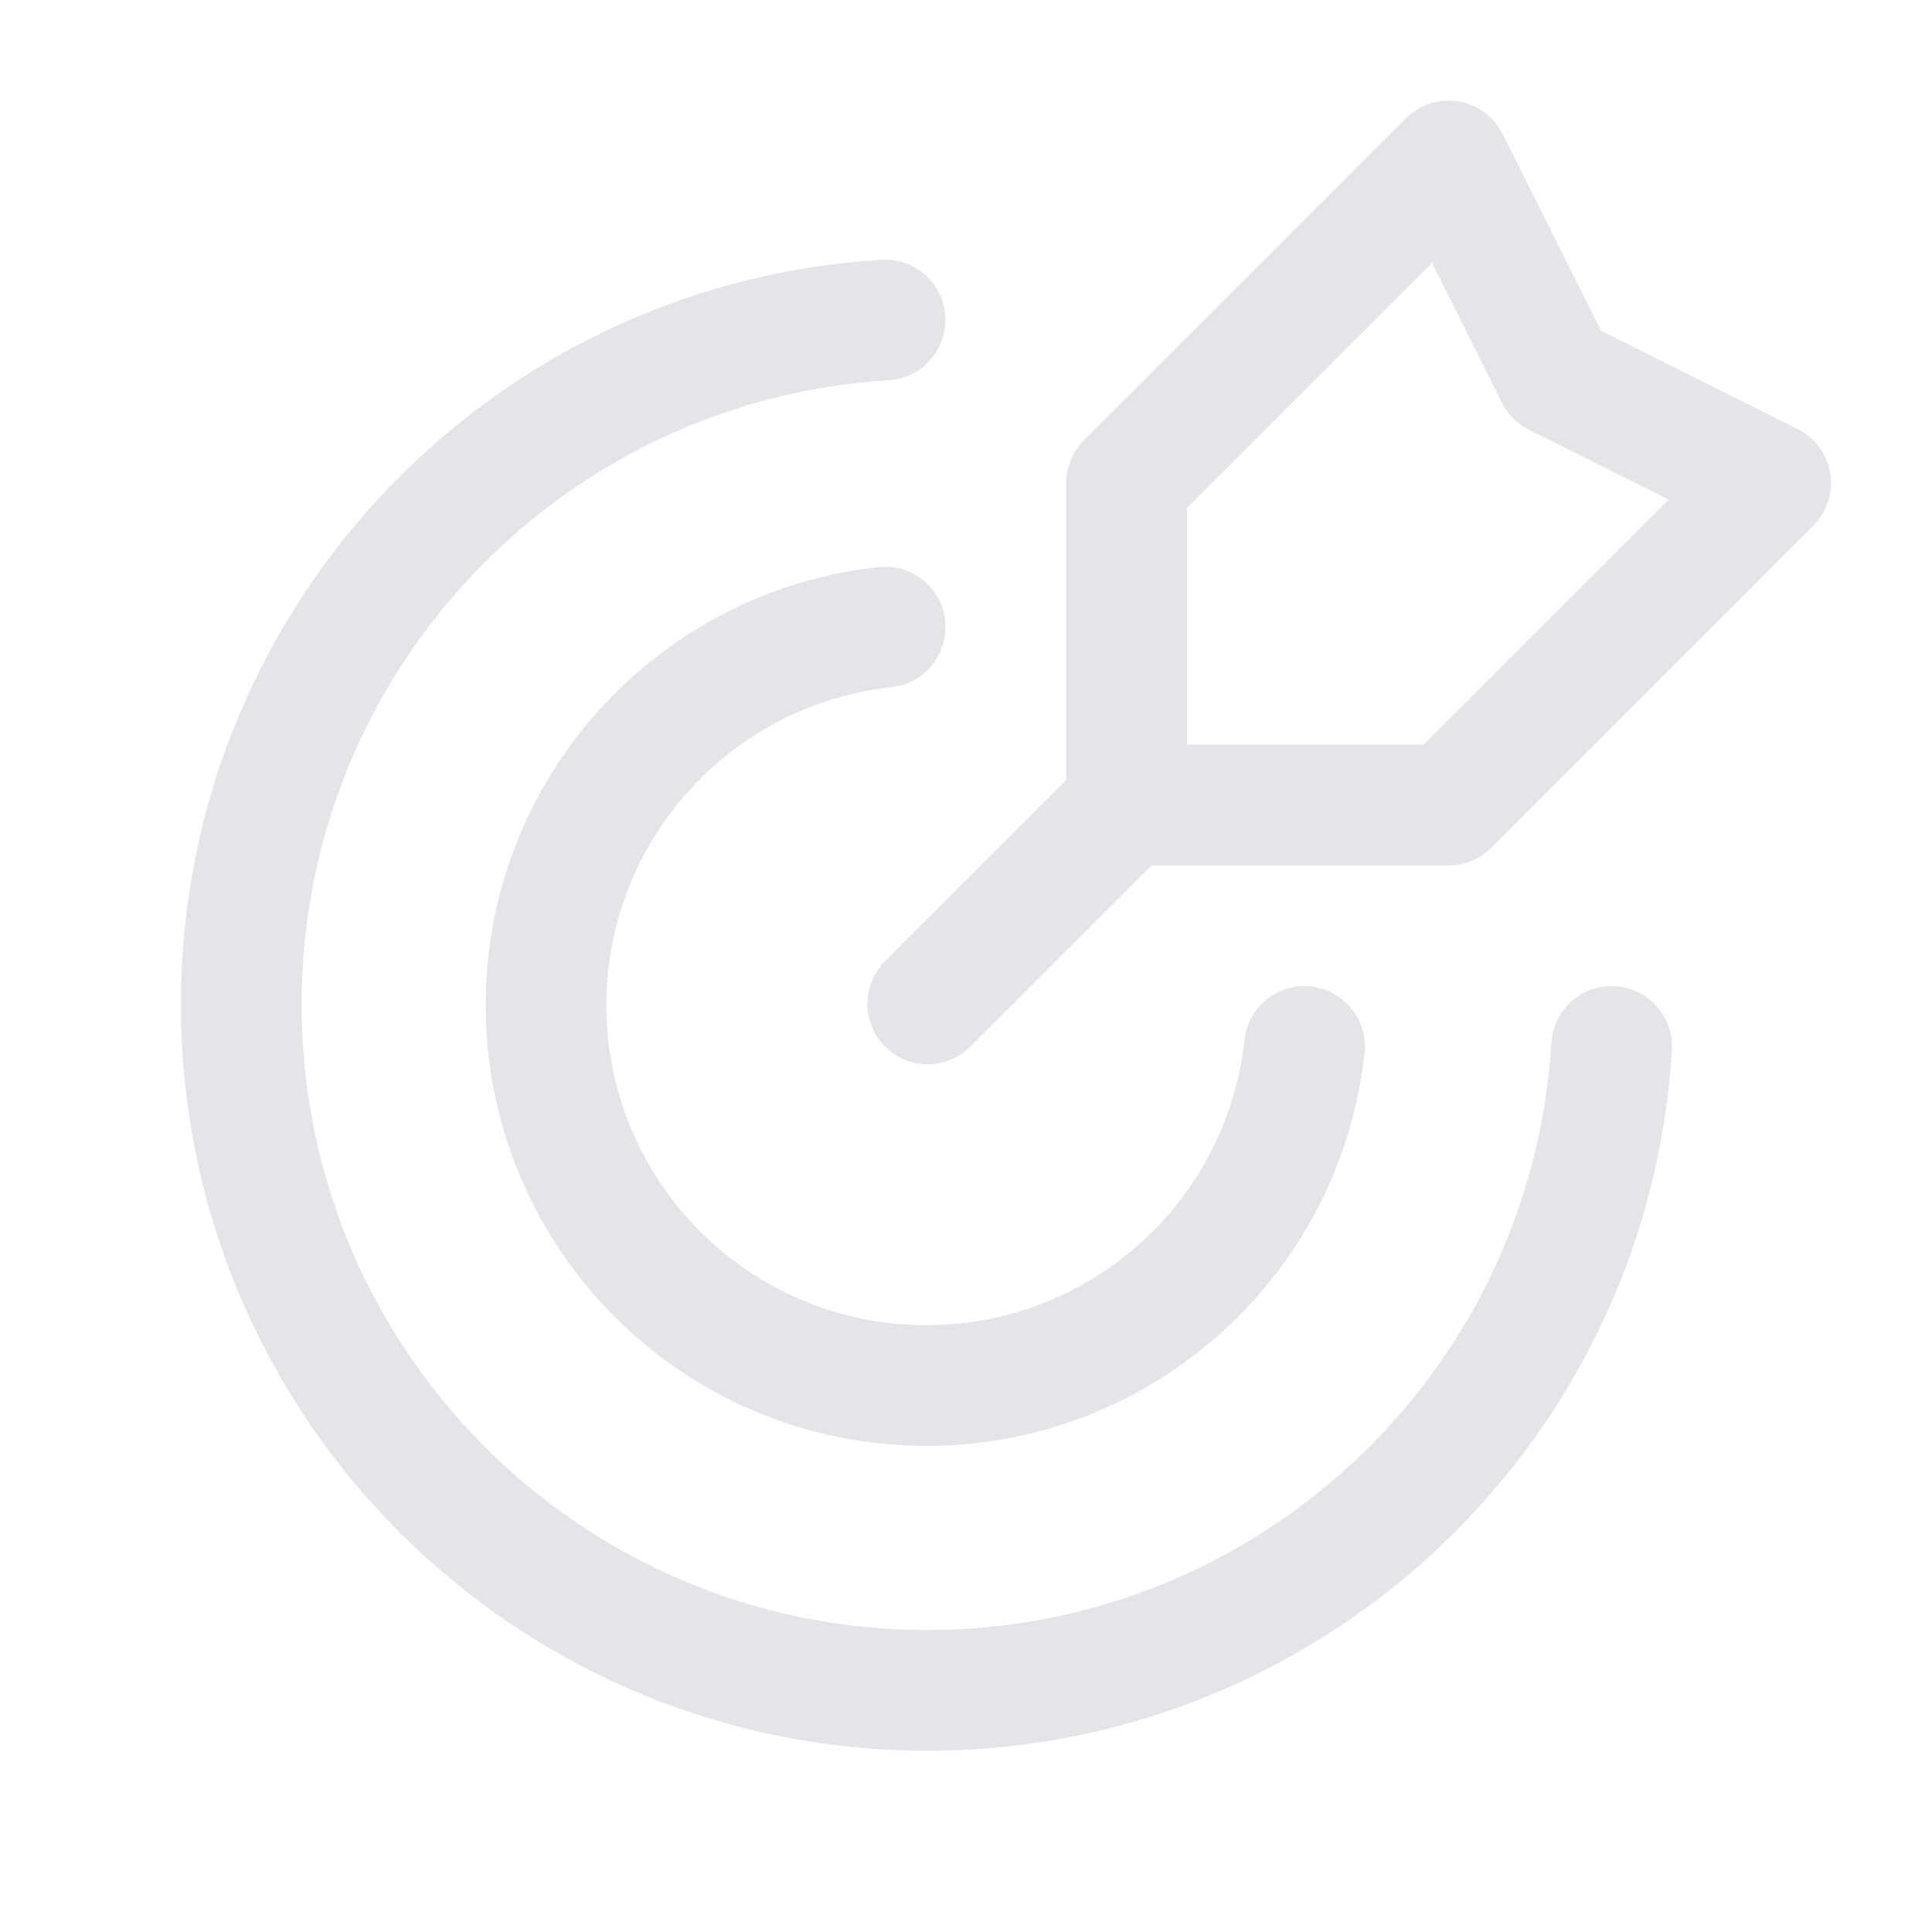<svg width="32" height="32" viewBox="0 0 32 32" fill="none" xmlns="http://www.w3.org/2000/svg">
<path d="M18.713 13.28L15.366 16.627" stroke="#E6E4E8" stroke-width="2" stroke-linecap="round" stroke-linejoin="round"/>
<path fill-rule="evenodd" clip-rule="evenodd" d="M18.66 8V13.334H23.994L29.327 8L25.771 6.223L23.994 2.667L18.66 8Z" stroke="#E6E4E8" stroke-width="2" stroke-linecap="round" stroke-linejoin="round"/>
<path d="M14.659 5.3C8.577 5.673 3.873 10.779 3.998 16.871C4.122 22.963 9.032 27.872 15.124 27.996C21.216 28.12 26.321 23.416 26.694 17.333" stroke="#E6E4E8" stroke-width="2" stroke-linecap="round" stroke-linejoin="round"/>
<path d="M21.607 17.333C21.248 20.616 18.416 23.065 15.116 22.945C11.816 22.826 9.168 20.178 9.048 16.878C8.928 13.578 11.377 10.745 14.66 10.387" stroke="#E6E4E8" stroke-width="2" stroke-linecap="round" stroke-linejoin="round"/>
</svg>
